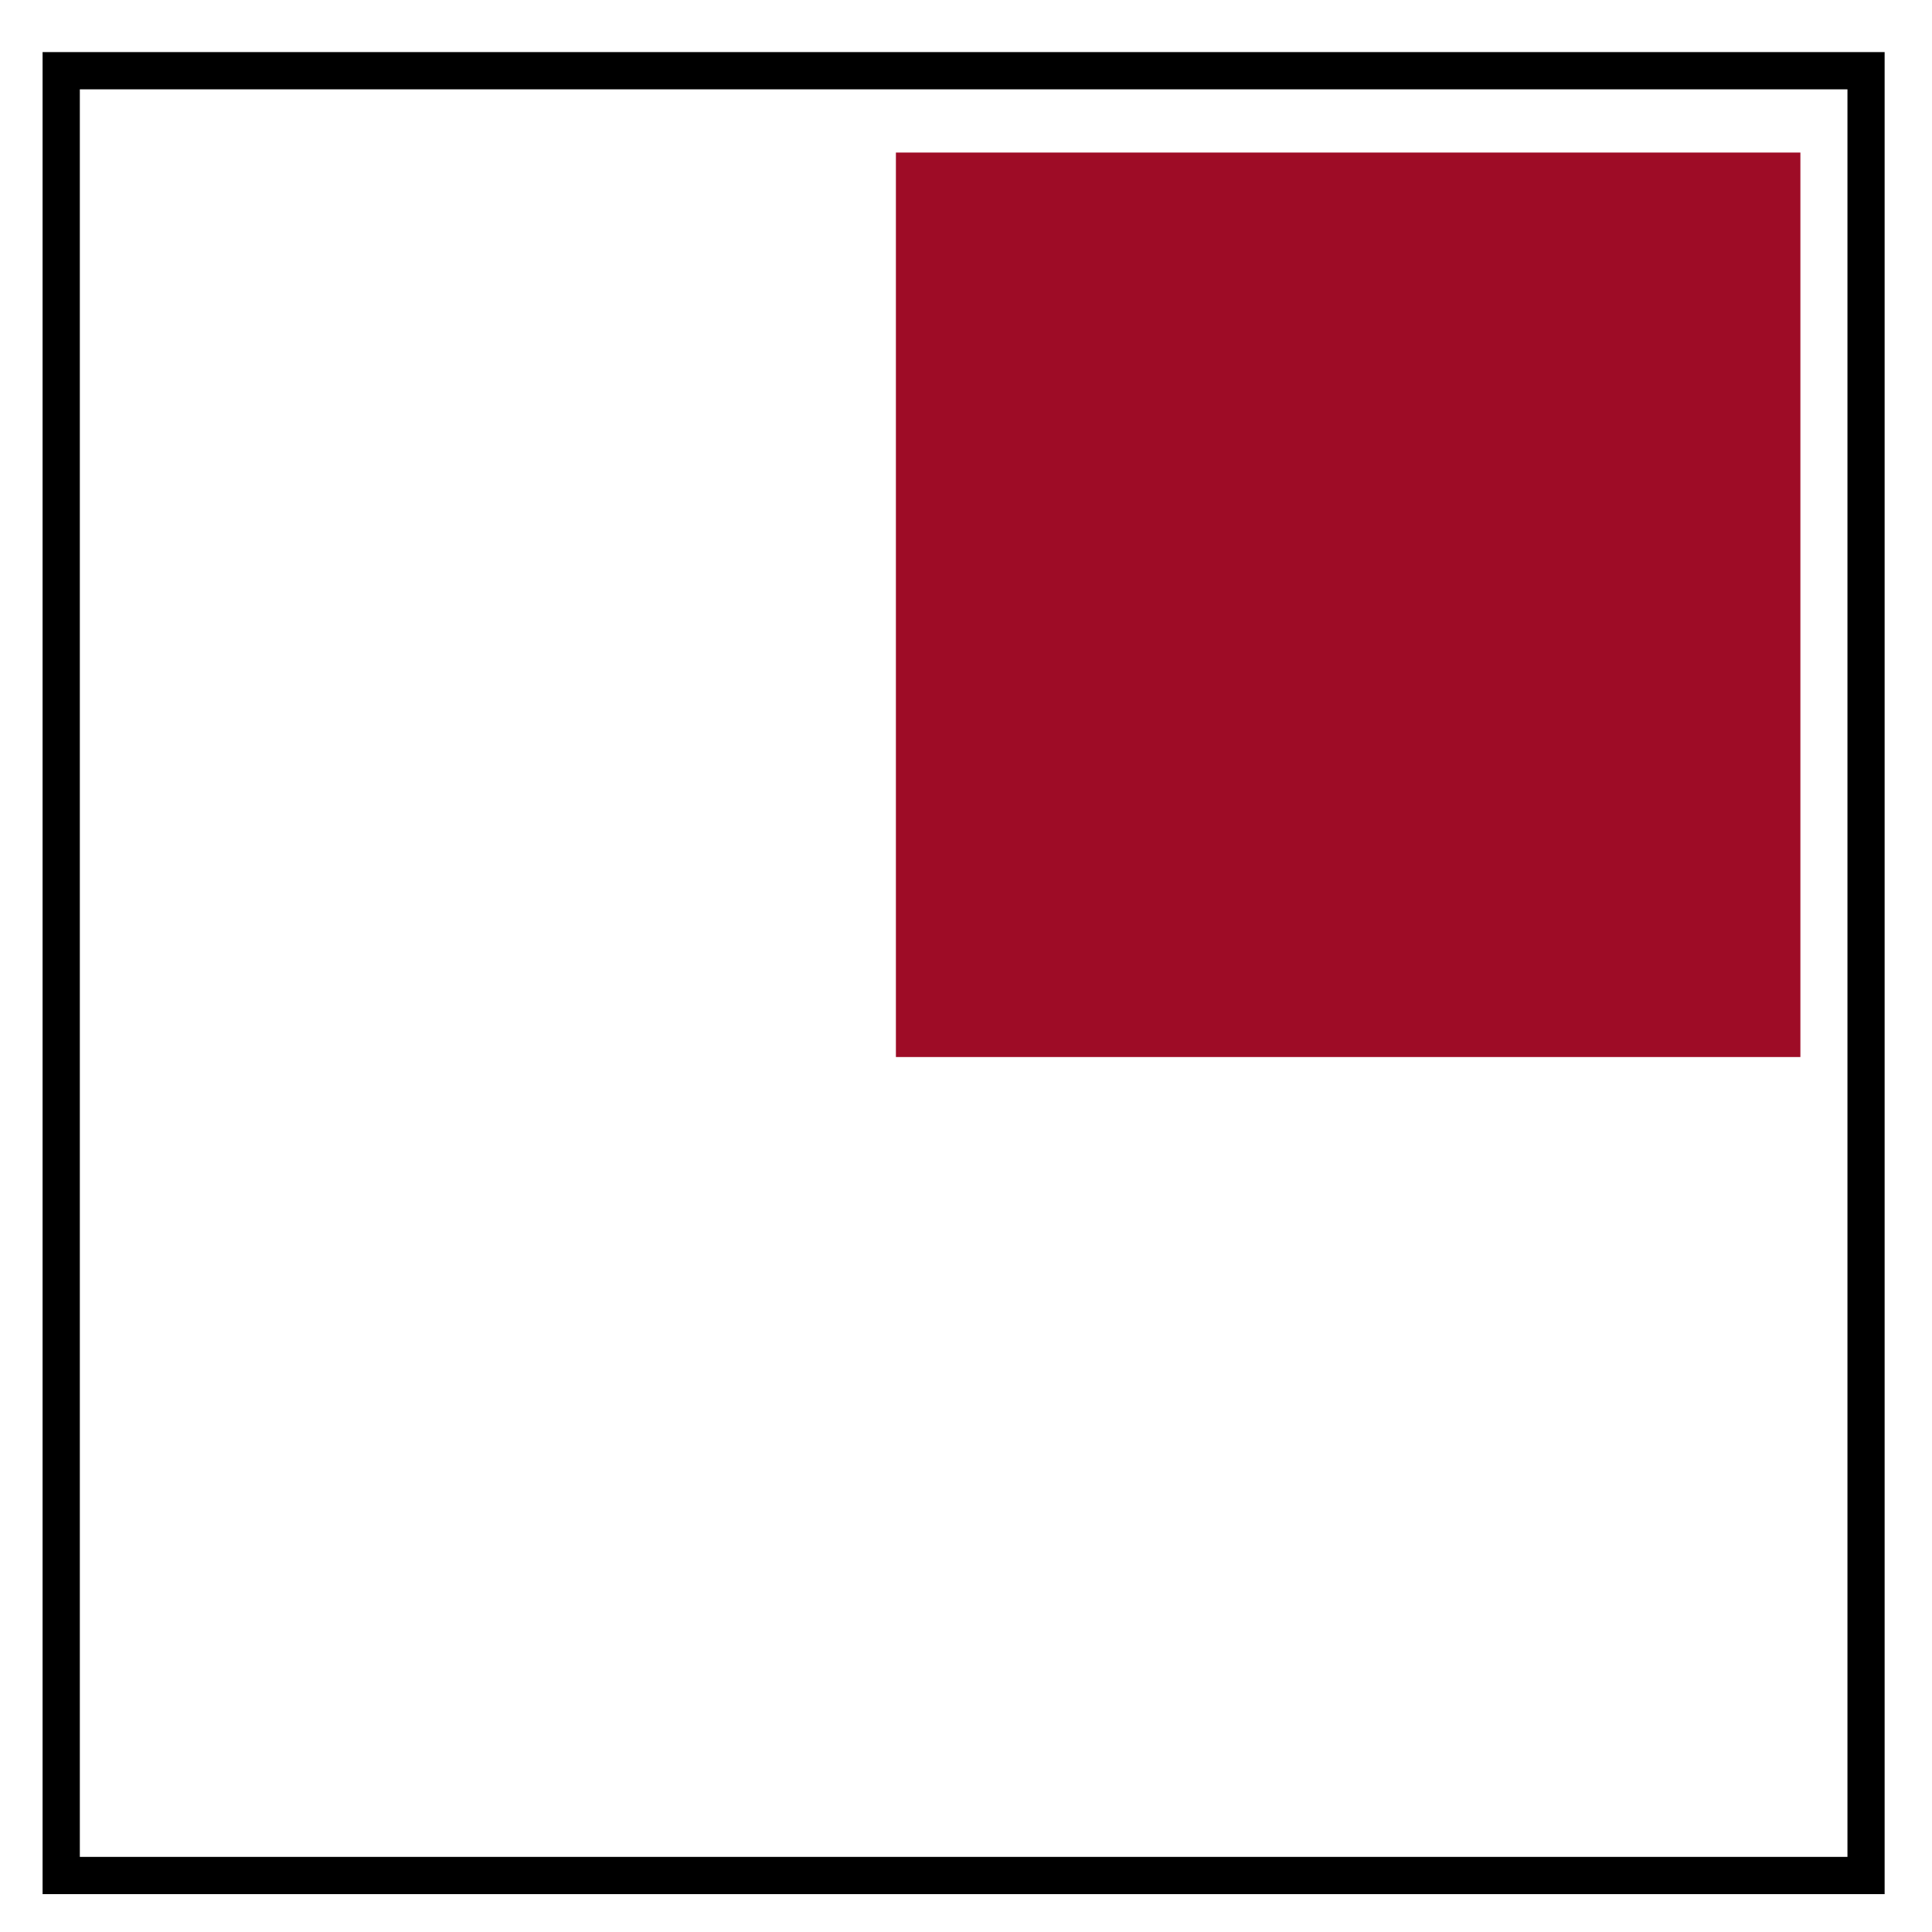 <?xml version="1.0" encoding="utf-8"?>
<!-- Generator: Adobe Illustrator 15.1.0, SVG Export Plug-In . SVG Version: 6.00 Build 0)  -->
<!DOCTYPE svg PUBLIC "-//W3C//DTD SVG 1.1//EN" "http://www.w3.org/Graphics/SVG/1.1/DTD/svg11.dtd">
<svg version="1.1" id="Ebene_1" xmlns="http://www.w3.org/2000/svg" xmlns:xlink="http://www.w3.org/1999/xlink" x="0px" y="0px"
	 width="25px" height="25px" viewBox="0 0 25 25" enable-background="new 0 0 25 25" xml:space="preserve">
<g id="Ebene_2">
	<rect fill="#FFFFFF" width="25" height="25"/>
</g>
<g id="Ebene_1_1_">
	<g>
		<path d="M24.388,24.51H0.551V0.674h23.836V24.51z M1.033,24.028h22.873V1.156H1.033V24.028z"/>
	</g>
	<rect x="11.593" y="1.974" fill="#9E0C26" width="11.704" height="11.704"/>
</g>
</svg>
